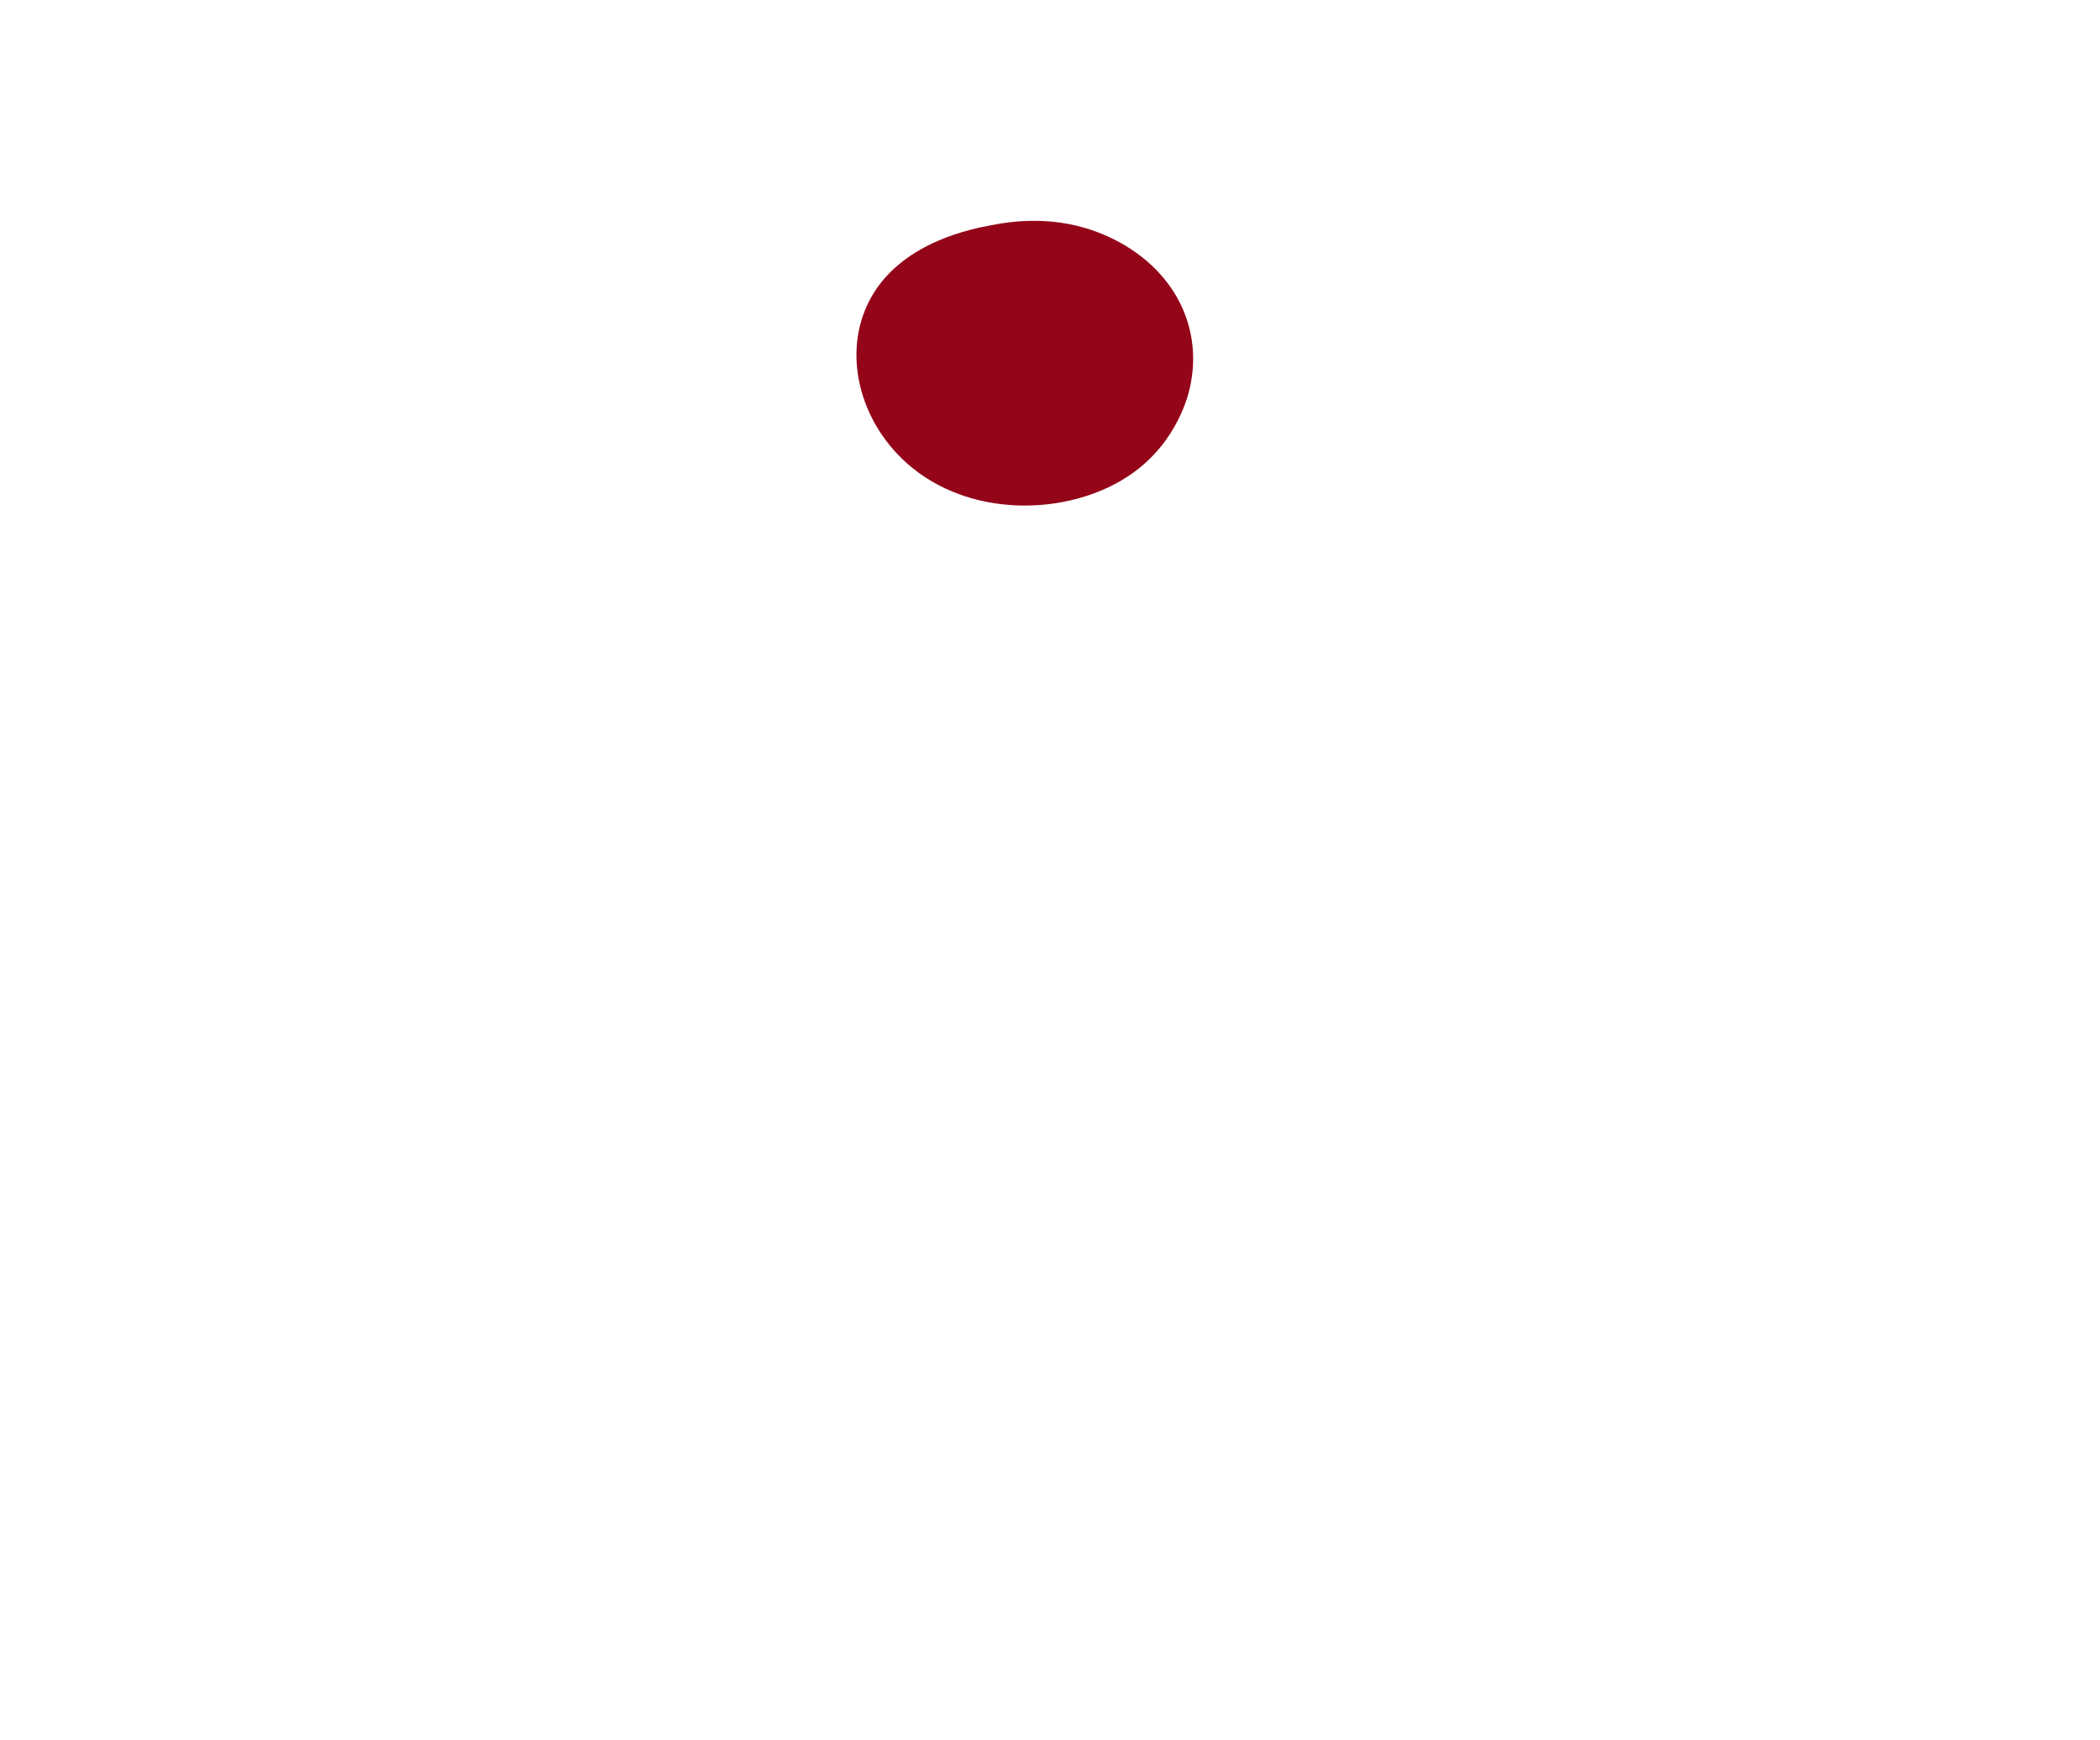 <svg width="390" height="323" viewBox="0 0 390 323" fill="none" xmlns="http://www.w3.org/2000/svg">
<mask id="mask0_614_6584" style="mask-type:alpha" maskUnits="userSpaceOnUse" x="0" y="0" width="390" height="323">
<rect width="390" height="323" fill="#D9D9D9"/>
</mask>
<g mask="url(#mask0_614_6584)">
<mask id="mask1_614_6584" style="mask-type:alpha" maskUnits="userSpaceOnUse" x="0" y="0" width="390" height="104">
<rect width="390" height="104" transform="matrix(1 0 0 -1 0 104)" fill="white"/>
</mask>
<g mask="url(#mask1_614_6584)">
<path d="M74.474 113.772C89.093 115.145 97.302 124.474 98.586 125.993C100.815 128.616 105.988 134.702 105.447 142.838C104.704 153.965 93.689 162.975 82.169 165.794C70.539 168.637 56.763 165.581 48.701 156.538C38.594 145.199 40.318 127.66 51.196 119.139C59.808 112.392 71.383 113.478 74.474 113.772ZM162.302 54.341C155.909 64.528 159.275 78.726 169.539 86.961C181.343 96.421 199.209 95.547 209.995 88.097C218.809 82.01 220.79 72.975 221.065 71.595C221.487 69.503 222.735 62.772 218.727 55.477C214.443 47.684 207.014 44.432 204.886 43.534C195.816 39.702 187.414 41.181 184.021 41.826C180.508 42.496 168.291 44.808 162.302 54.341ZM87.03 252.796C86.755 263.162 93.202 274.959 106.006 279.689C120.286 284.966 134.686 278.586 142.244 271.233C143.849 269.673 151.966 261.774 150.874 250.484C149.774 239.079 139.813 229.726 127.872 226.662C114.994 223.354 101.558 227.814 93.936 236.139C87.516 243.148 87.085 250.884 87.03 252.787V252.796ZM342.508 119.172C333.41 108.936 316.029 111.501 314.333 111.779C299.053 114.246 283.571 126.982 284.772 141.572C285.735 153.328 297.062 160.435 298.787 161.48C301.098 162.885 309.802 168.171 320.579 166.21C328.631 164.748 333.483 160.034 336.813 156.791C338.977 154.692 344.407 149.267 346.333 140.69C347.131 137.12 349.415 126.941 342.508 119.172ZM233.181 249.822C229.879 259.102 234.915 269.33 242.298 275.228C253.02 283.798 269.767 284.1 280.645 276.895C282.048 275.963 291.284 269.632 291.871 258.775C292.421 248.572 285.038 239.954 276.903 236.073C261.751 228.835 238.327 235.33 233.172 249.822H233.181Z" fill="#940519"/>
</g>
</g>
</svg>
